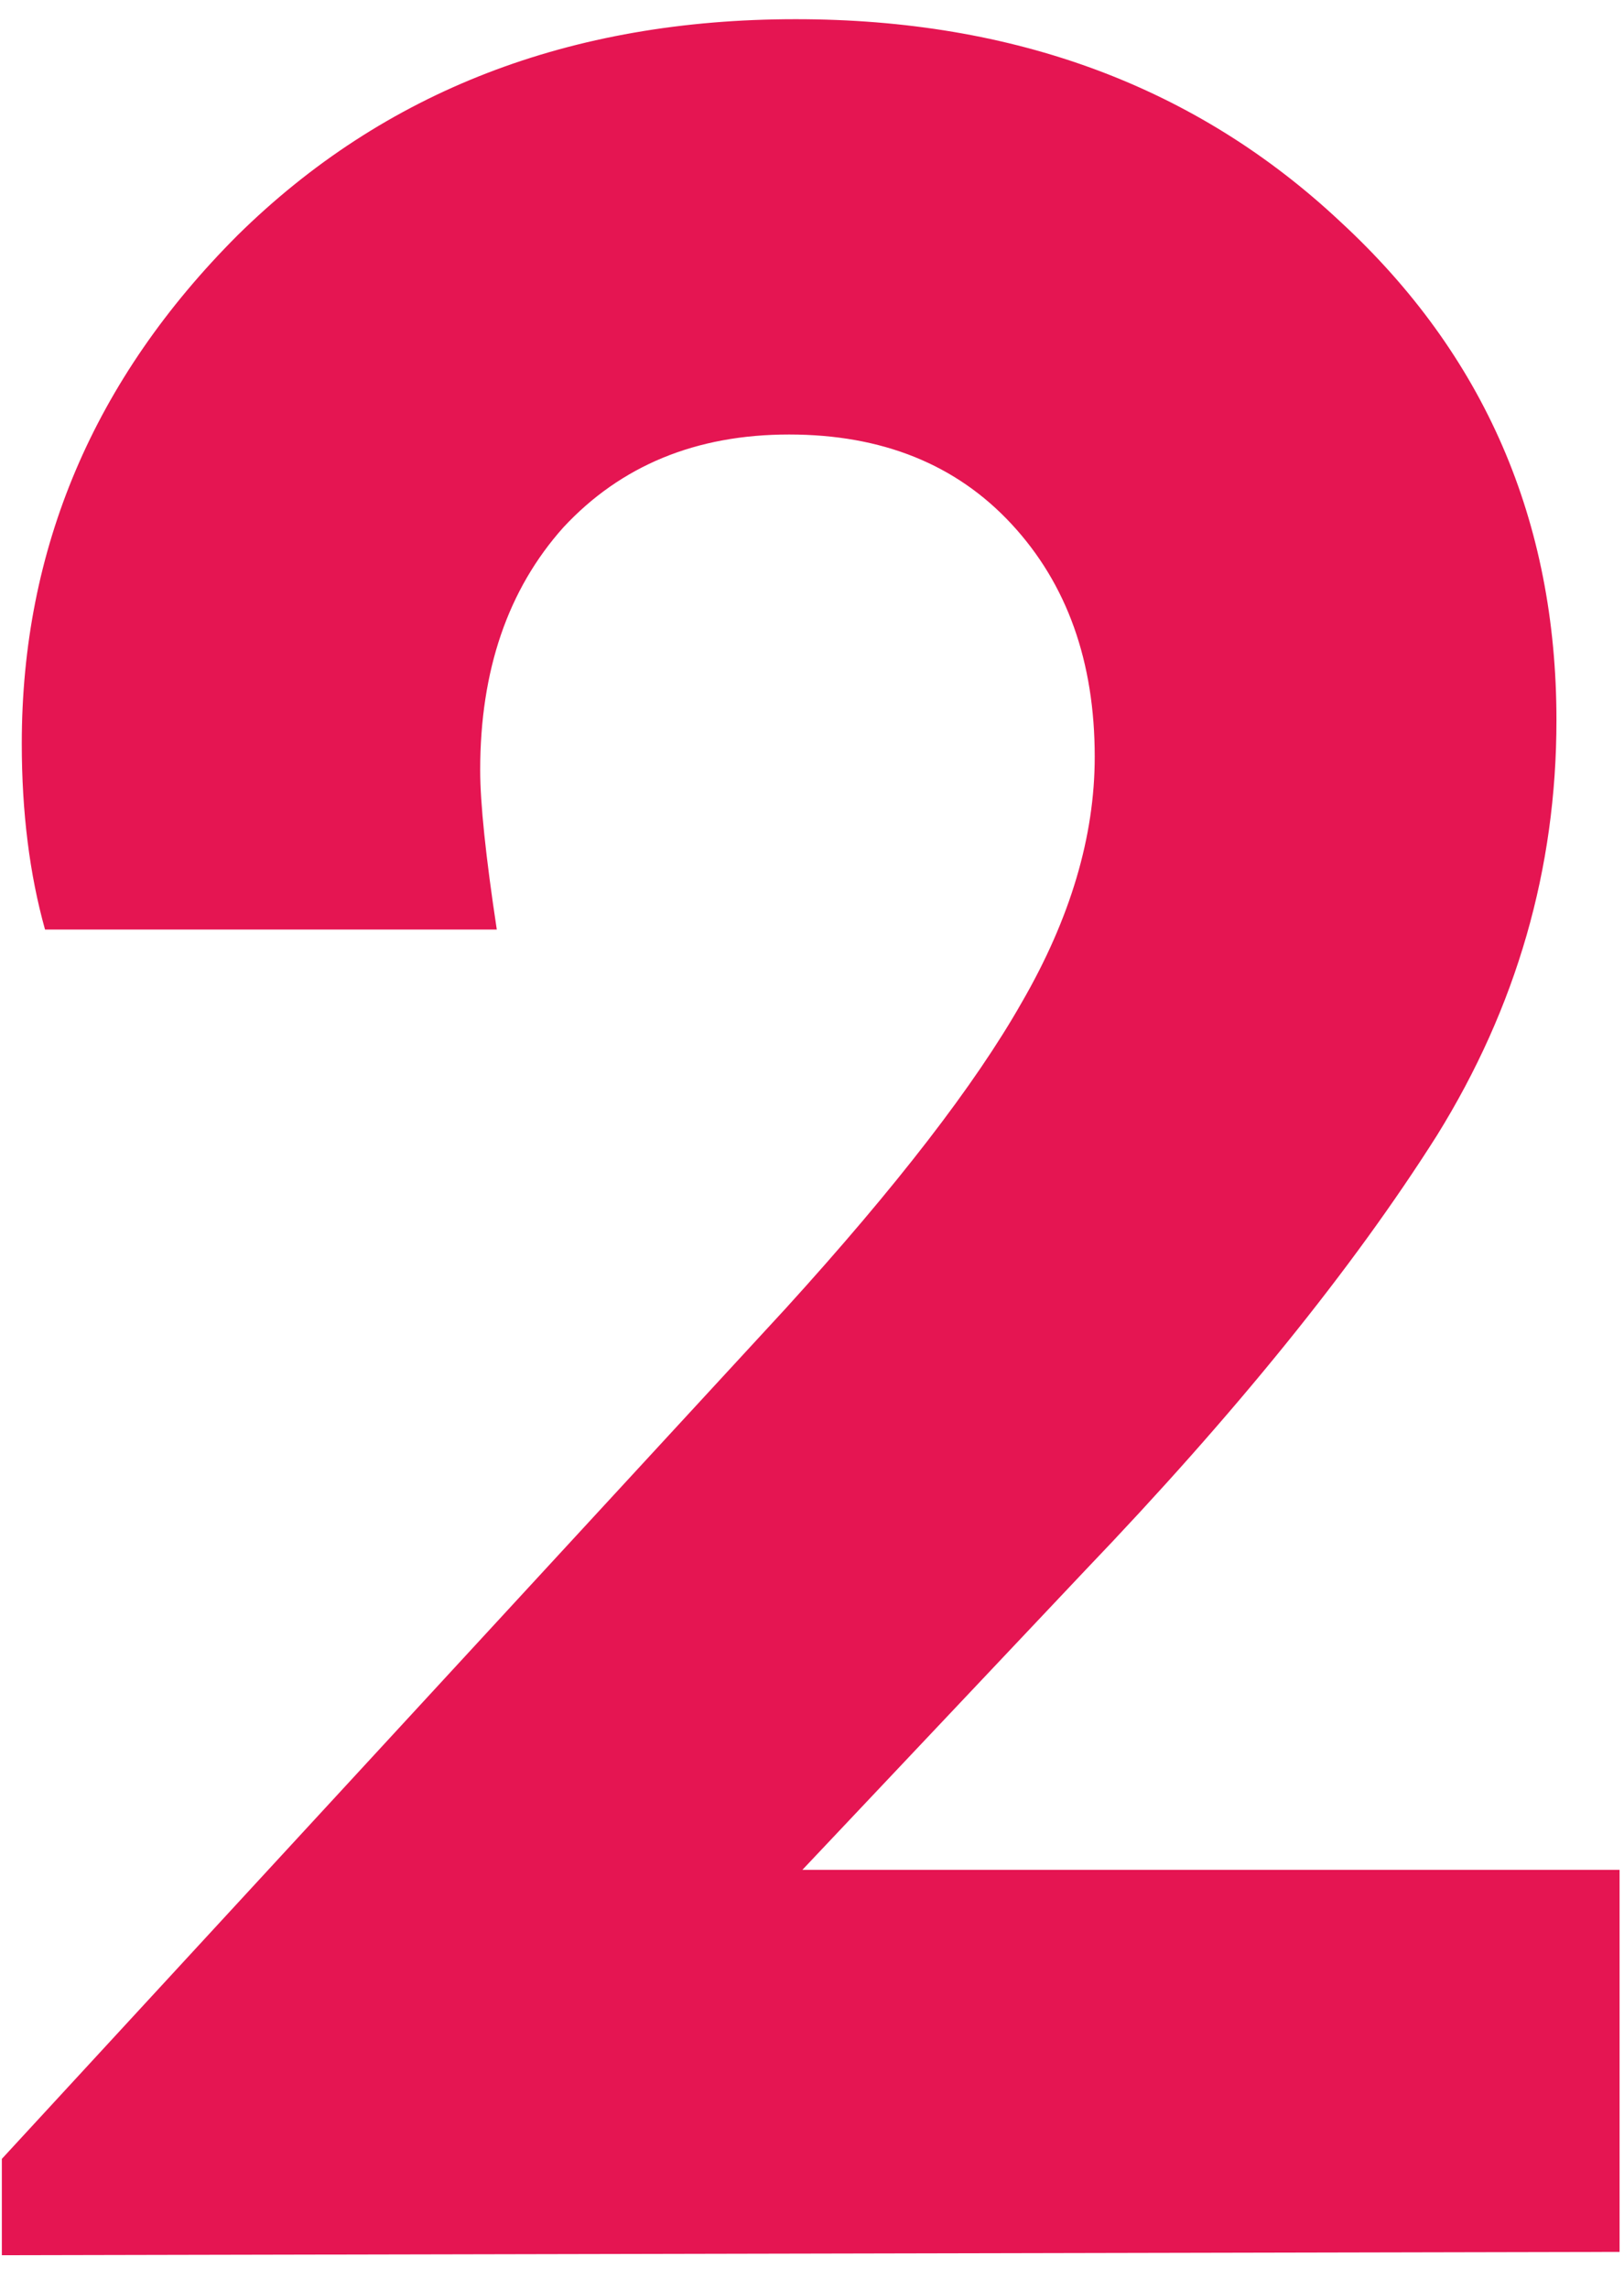<svg width="44" height="62" viewBox="0 0 44 62" fill="none" xmlns="http://www.w3.org/2000/svg">
<path d="M21.74 50.65H43.88V61L0.05 61.09V58.48L21.29 35.44C24.29 32.14 26.42 29.38 27.68 27.16C29 24.88 29.66 22.66 29.66 20.5C29.66 17.92 28.91 15.82 27.41 14.2C25.91 12.58 23.9 11.77 21.38 11.77C18.86 11.77 16.82 12.61 15.26 14.29C13.76 15.97 13.01 18.16 13.01 20.86C13.01 21.76 13.16 23.2 13.46 25.18H1.22C0.8 23.68 0.59 22 0.59 20.14C0.59 14.86 2.54 10.27 6.44 6.37C10.4 2.47 15.44 0.52 21.56 0.52C27.5 0.52 32.42 2.35 36.32 6.01C40.22 9.61 42.17 14.11 42.17 19.51C42.17 23.53 41.09 27.28 38.93 30.76C36.65 34.36 33.47 38.29 29.39 42.55L21.74 50.65Z" fill="#E51552"/>
</svg>
